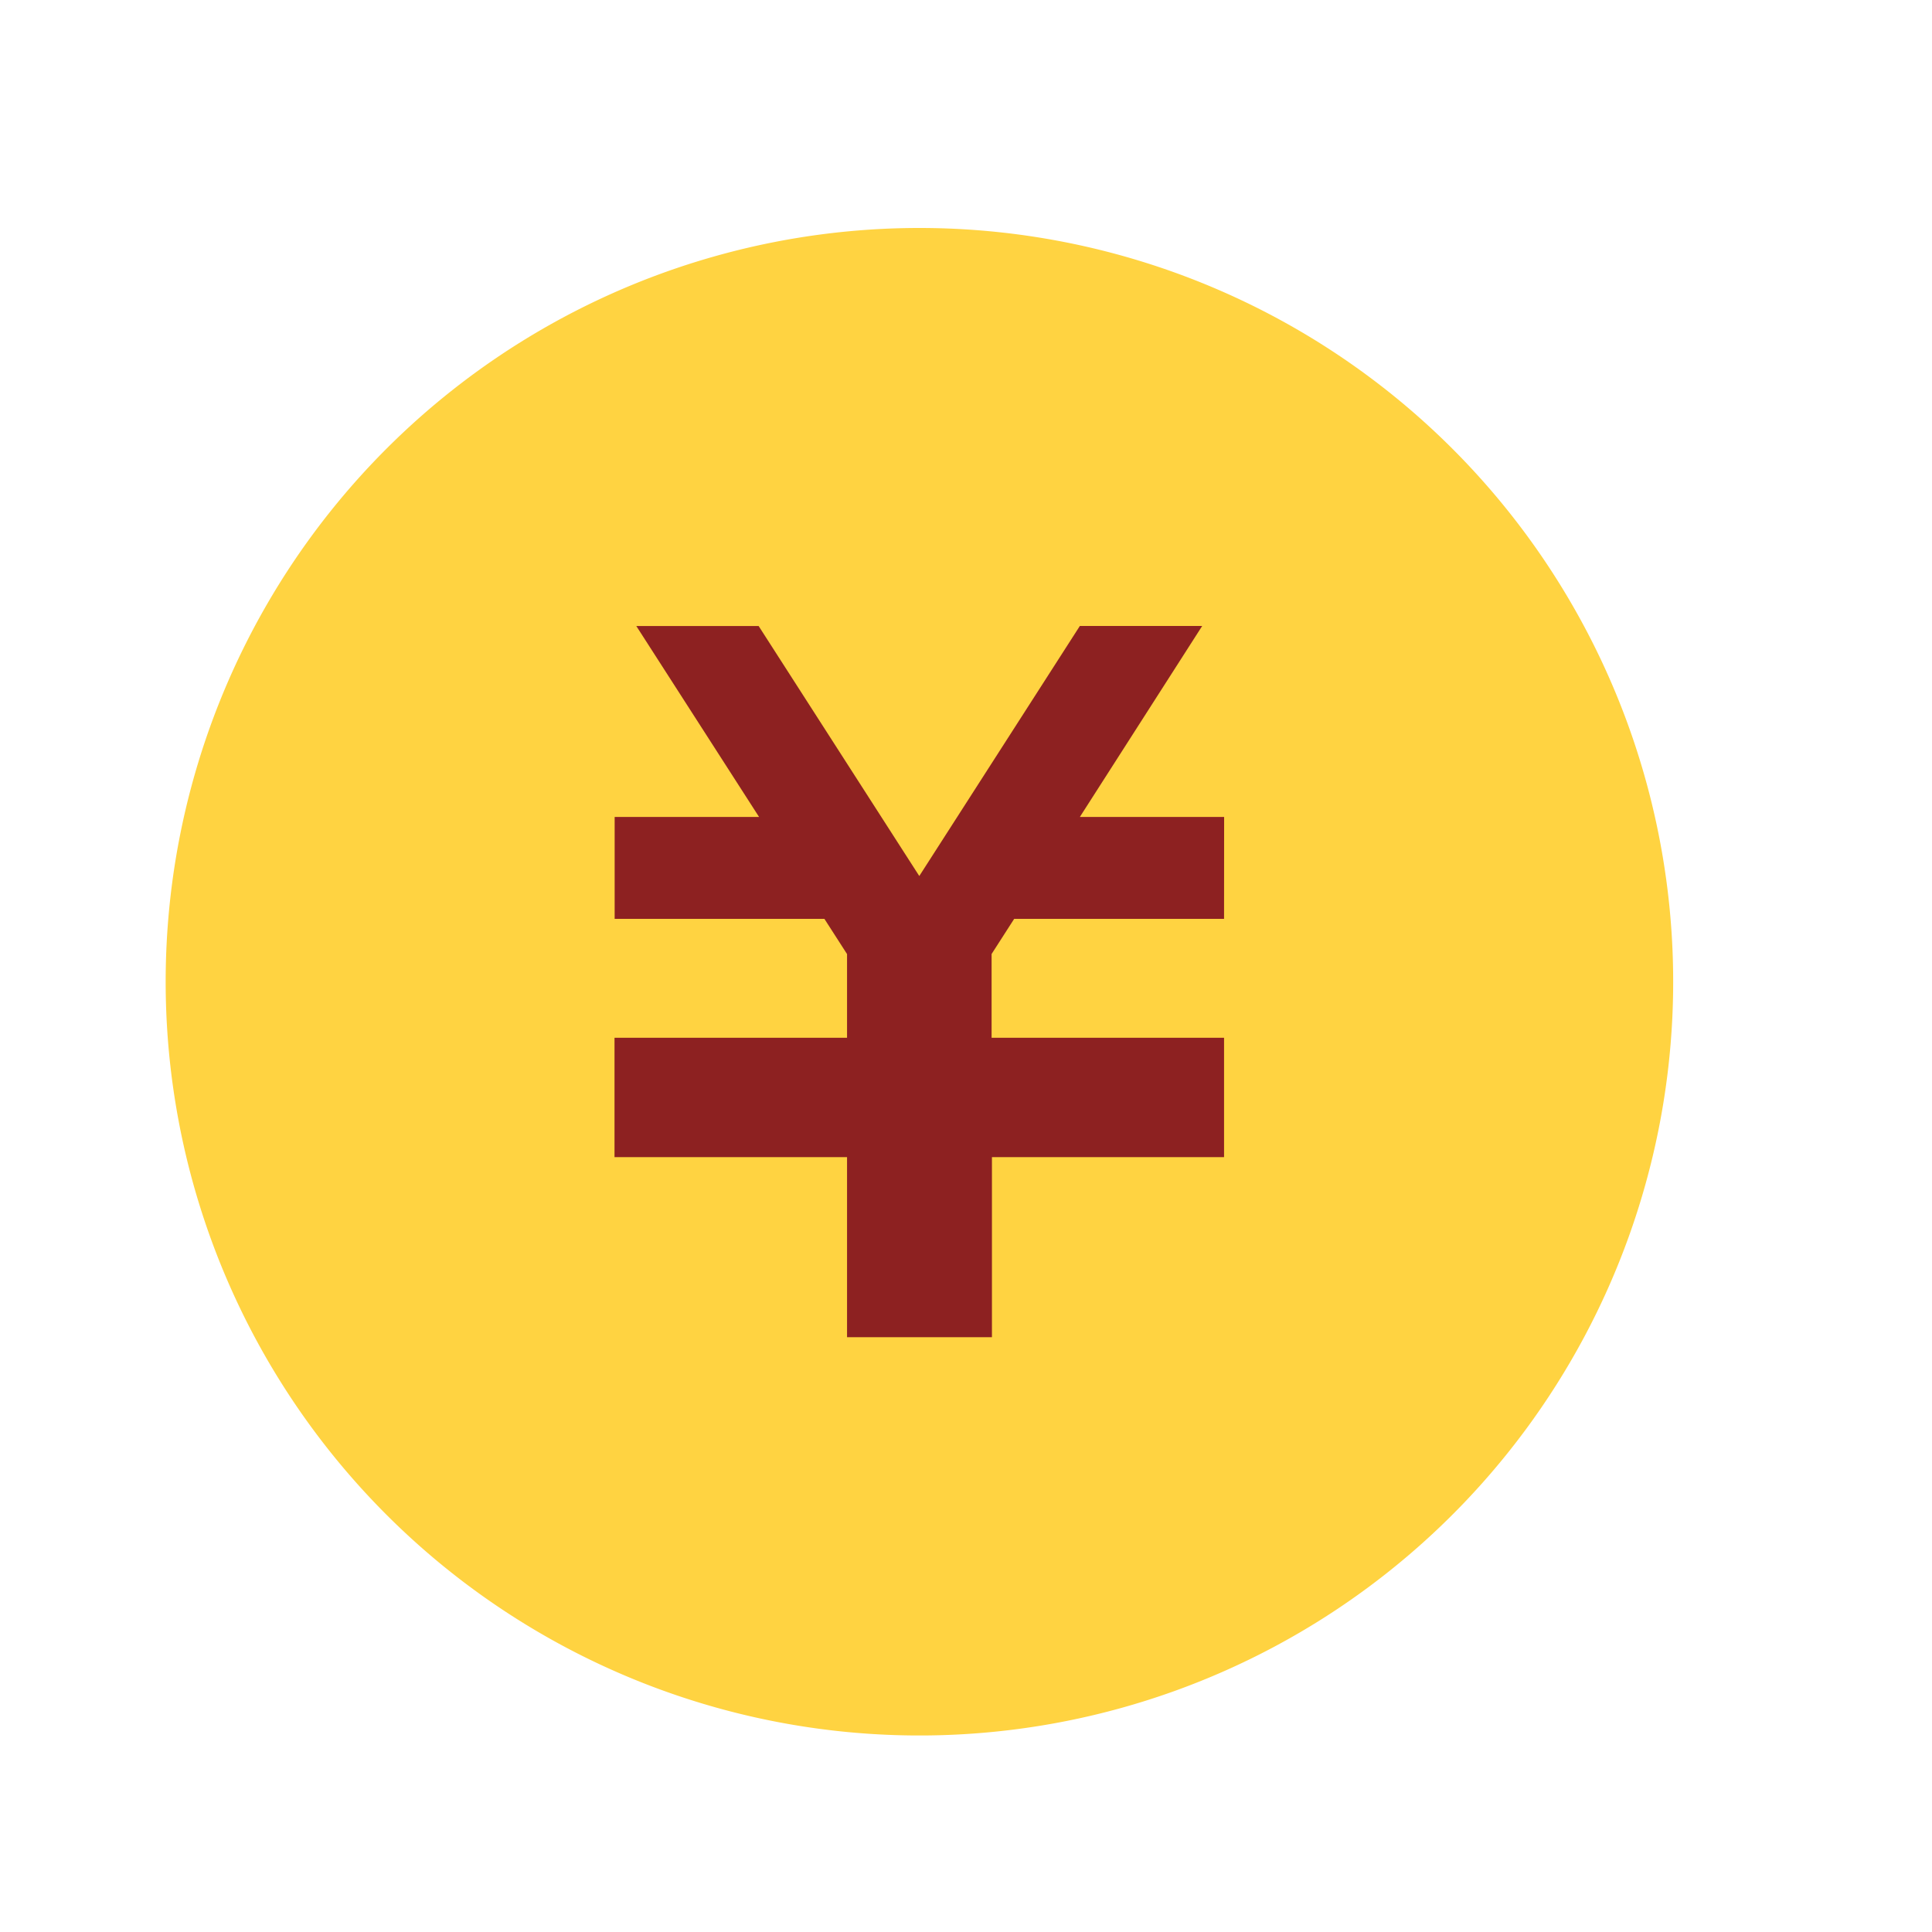 <svg xmlns="http://www.w3.org/2000/svg" width="28" height="28" viewBox="0 0 28 28">
  <g id="グループ_2864" data-name="グループ 2864" transform="translate(-2551.283 -799.498)">
    <rect id="長方形_2767" data-name="長方形 2767" width="28" height="28" transform="translate(2551.283 799.498)" fill="none"/>
    <g id="グループ_2244" data-name="グループ 2244" transform="translate(2553.684 802.802)">
      <g id="グループ_2389" data-name="グループ 2389" transform="translate(0 0)">
        <path id="パス_2690" data-name="パス 2690" d="M16.924,6A10.924,10.924,0,1,1,6,16.924,10.924,10.924,0,0,1,16.924,6" transform="translate(-6 -6)" fill="#ffd341"/>
        <path id="パス_2691" data-name="パス 2691" d="M51.564,46.977H48.522l-.327.509V48.7h3.369v1.73H48.2v2.61H46.1v-2.61h-3.37V48.7H46.1V47.487l-.328-.51H42.732V45.5h2.093l-1.779-2.767h1.773l2.328,3.623,2.327-3.624h1.773L49.474,45.5h2.091Z" transform="translate(-36.225 -36.964)" fill="#8d2121"/>
      </g>
    </g>
  </g>
</svg>
